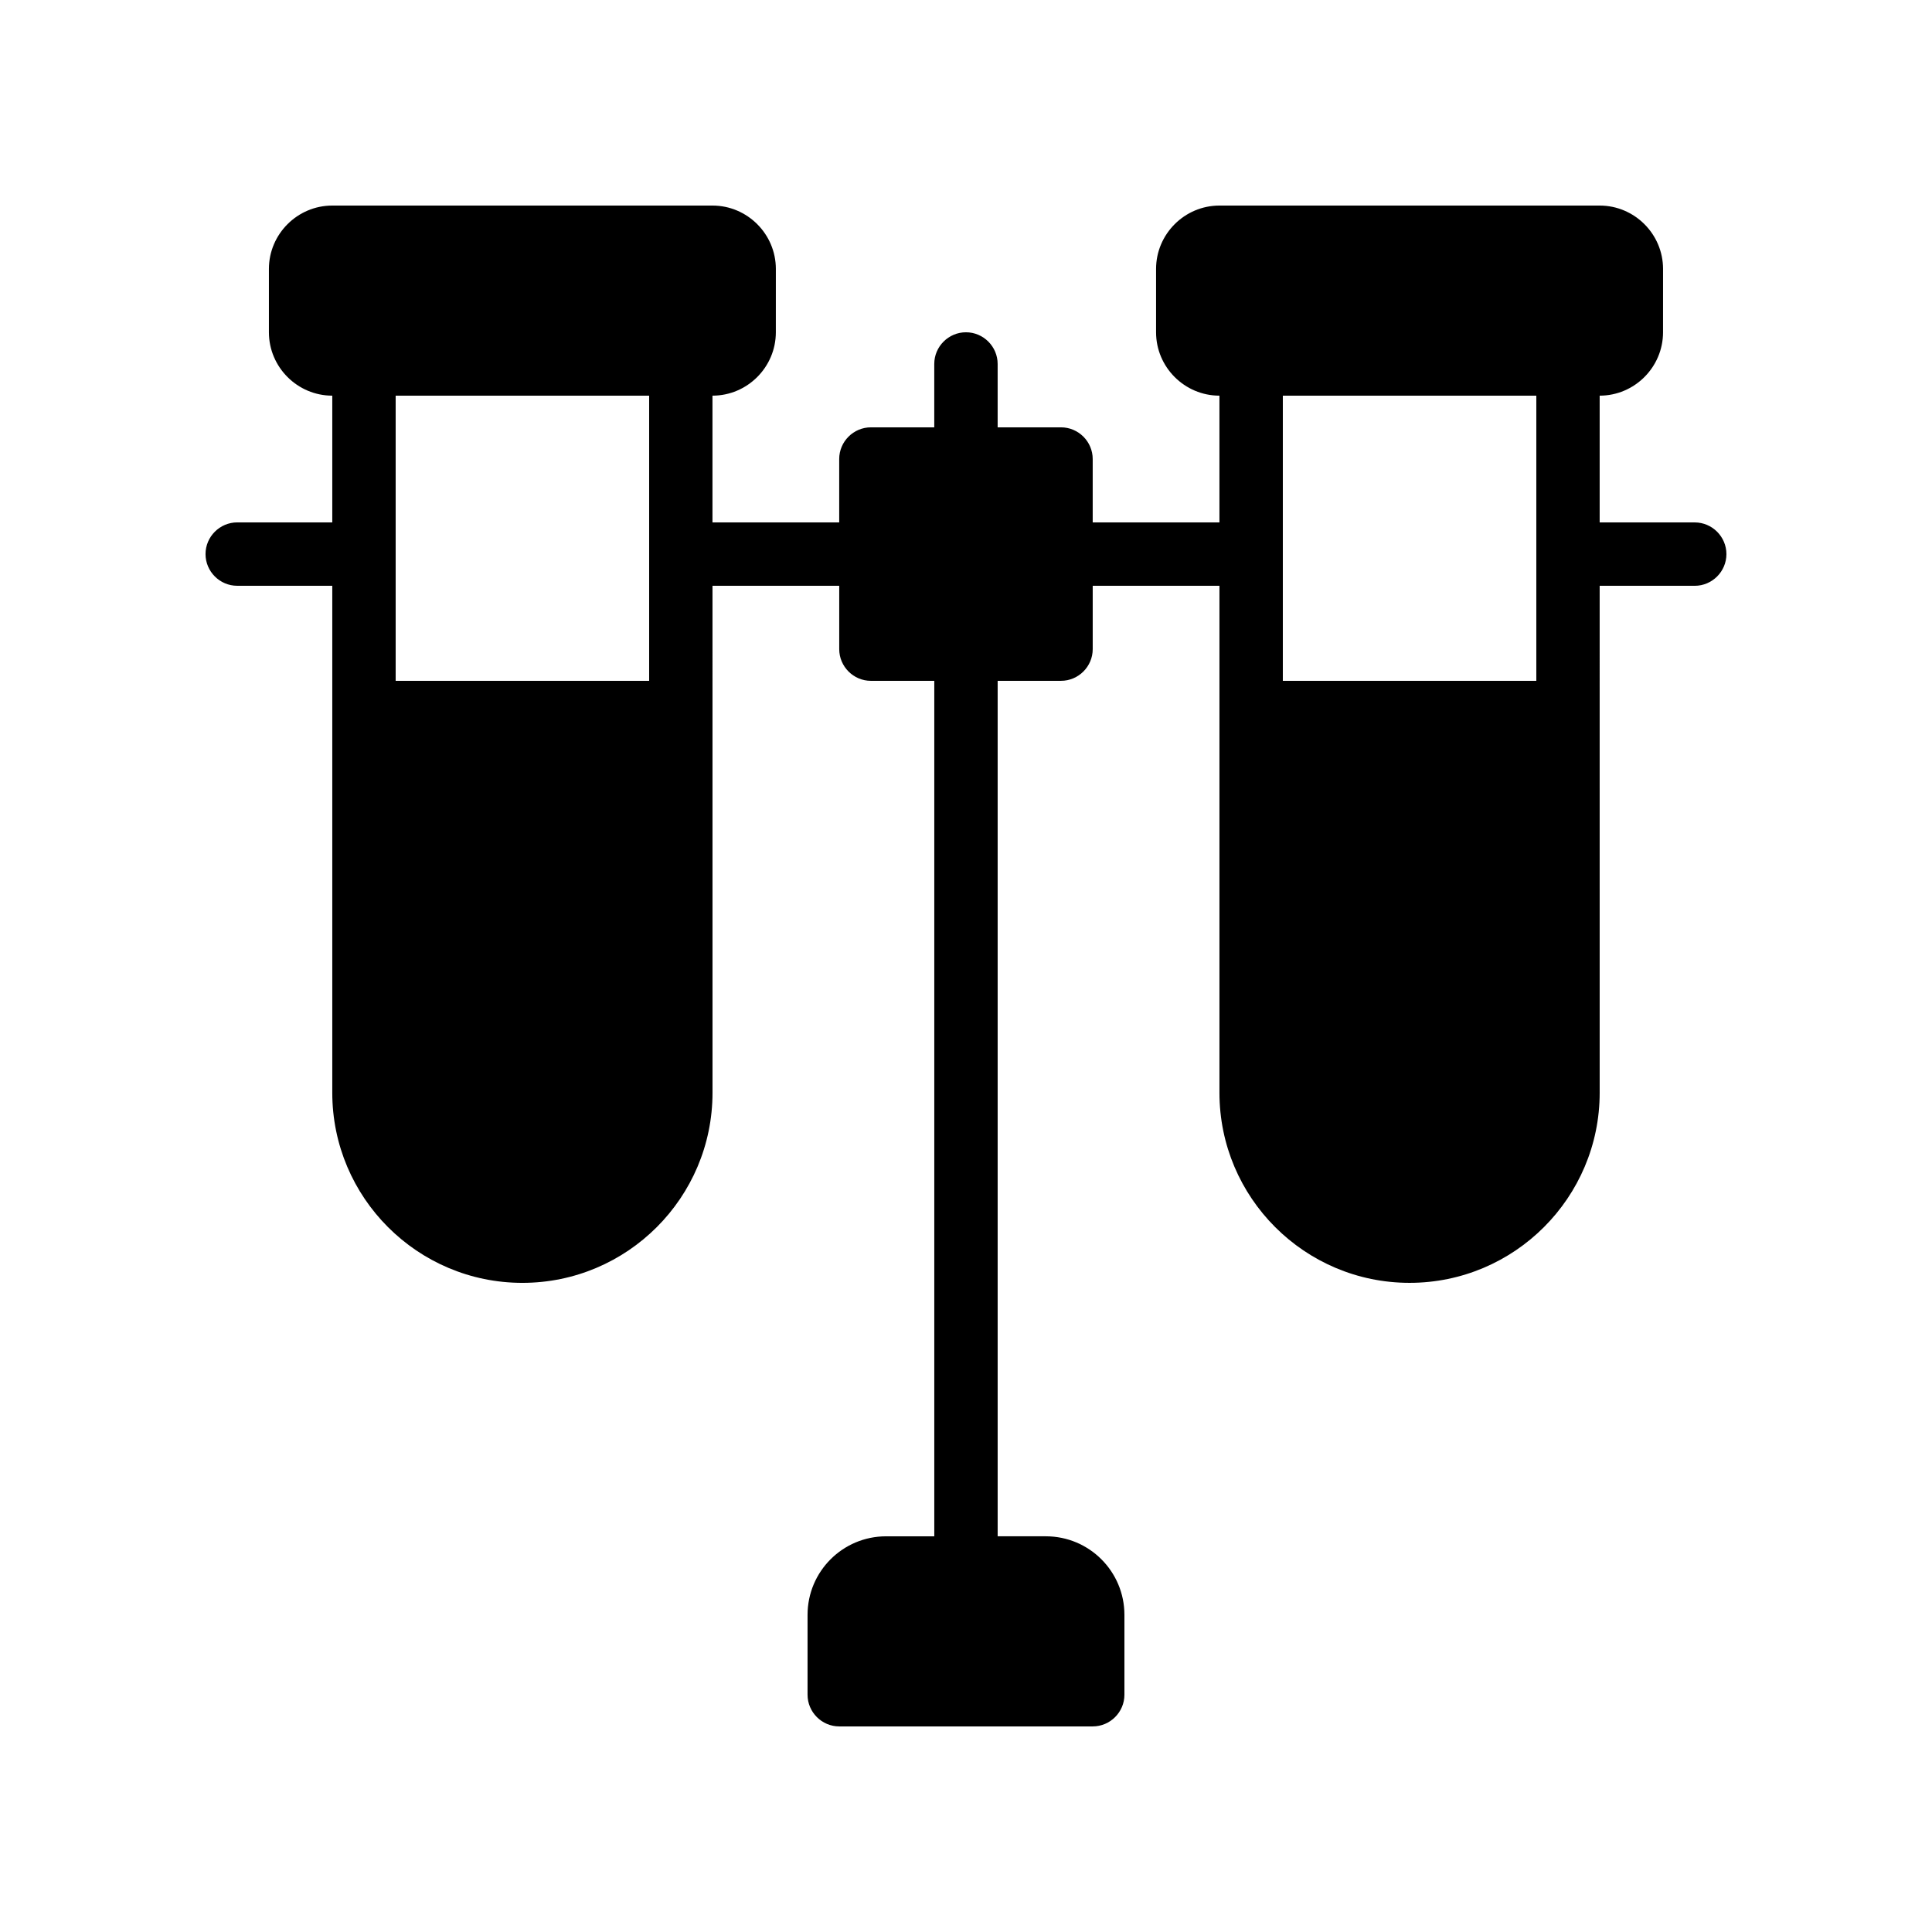 <?xml version="1.0" encoding="UTF-8"?>
<!-- Uploaded to: SVG Repo, www.svgrepo.com, Generator: SVG Repo Mixer Tools -->
<svg fill="#000000" width="800px" height="800px" version="1.1" viewBox="144 144 512 512" xmlns="http://www.w3.org/2000/svg">
 <path d="m593.12 282.44h-25.191v-33.586c9.238 0 16.793-7.559 16.793-16.793l0.004-16.793c0-9.238-7.559-16.793-16.793-16.793h-100.77c-9.238 0-16.793 7.559-16.793 16.793v16.793c0 9.238 7.559 16.793 16.793 16.793v33.586h-33.586v-16.793c0-4.617-3.777-8.398-8.398-8.398h-16.793v-16.793c0-4.617-3.777-8.398-8.398-8.398-4.617 0-8.398 3.777-8.398 8.398v16.793h-16.793c-4.617 0-8.398 3.777-8.398 8.398v16.793h-33.586v-33.586c9.238 0 16.793-7.559 16.793-16.793l0.004-16.793c0-9.238-7.559-16.793-16.793-16.793h-100.76c-9.238 0-16.793 7.555-16.793 16.793v16.793c0 9.238 7.559 16.793 16.793 16.793v33.586h-25.191c-4.617 0-8.398 3.777-8.398 8.398 0 4.617 3.777 8.398 8.398 8.398h25.191v134.35c0 27.793 22.586 50.383 50.383 50.383 27.793 0 50.383-22.586 50.383-50.383l-0.004-134.35h33.586v16.793c0 4.617 3.777 8.398 8.398 8.398h16.793v226.71h-12.762c-11.504-0.004-20.824 9.316-20.824 20.82v21.16c0 4.617 3.777 8.398 8.398 8.398h67.176c4.617 0 8.398-3.777 8.398-8.398v-21.16c0-11.504-9.32-20.824-20.824-20.824h-12.77v-226.71h16.793c4.617 0 8.398-3.777 8.398-8.398v-16.793h33.586v134.35c0 27.793 22.586 50.383 50.383 50.383 27.793 0 50.383-22.586 50.383-50.383l-0.004-134.34h25.191c4.617 0 8.398-3.777 8.398-8.398 0-4.617-3.781-8.398-8.398-8.398zm-277.09 41.984h-67.176v-75.57h67.176zm235.11 0h-67.176v-75.57h67.176z"/>
</svg>